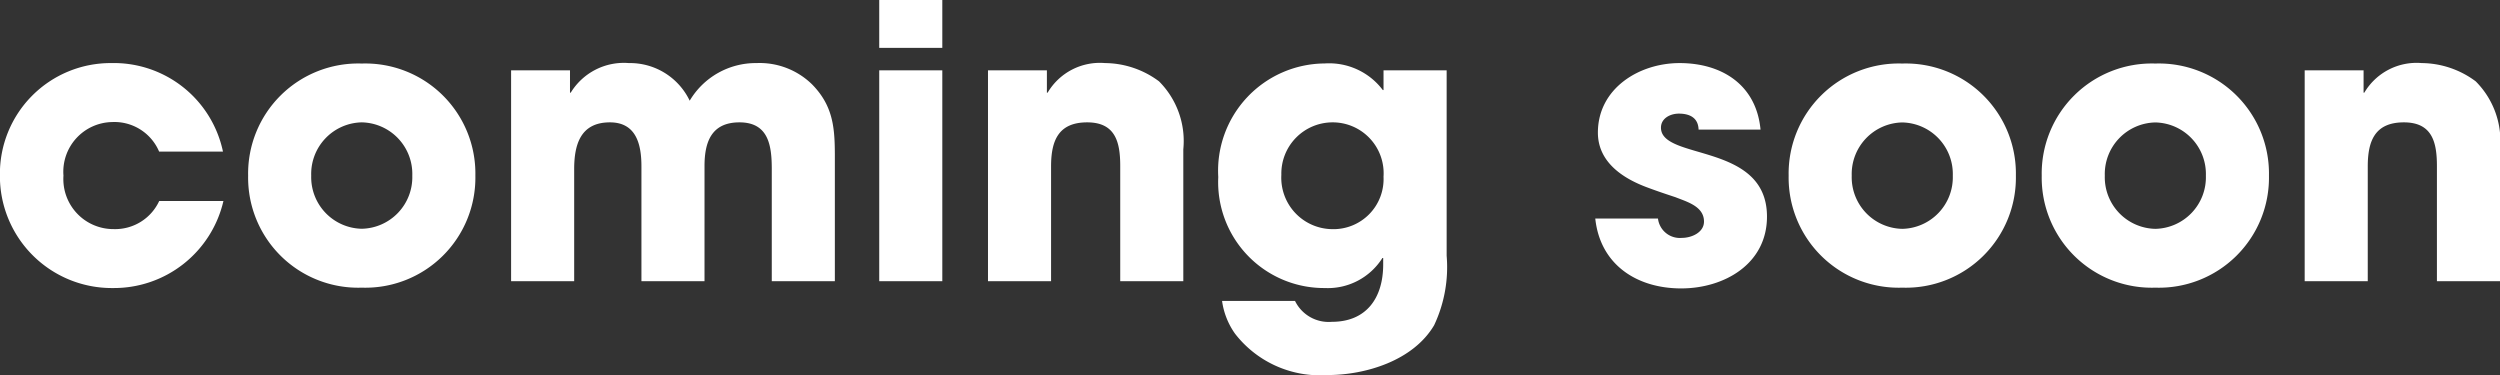 <svg xmlns="http://www.w3.org/2000/svg" width="118.422" height="17.766" viewBox="0 0 118.422 17.766">
  <rect x="0" y="0" width="118.422" height="17.766" fill="#333333" stroke="none"/>
  <path id="パス_255" data-name="パス 255" d="M-48.852-3.8h-3.042a2.3,2.3,0,0,1-2.16,1.332A2.37,2.37,0,0,1-56.43-5a2.354,2.354,0,0,1,2.3-2.538,2.3,2.3,0,0,1,2.232,1.4h3.024a5.283,5.283,0,0,0-5.292-4.194,5.244,5.244,0,0,0-5.274,5.31A5.3,5.3,0,0,0-54.09.324,5.324,5.324,0,0,0-48.852-3.8ZM-36.918-5a5.214,5.214,0,0,0-5.382-5.31A5.214,5.214,0,0,0-47.682-5,5.214,5.214,0,0,0-42.3.306,5.214,5.214,0,0,0-36.918-5Zm-2.988,0A2.444,2.444,0,0,1-42.3-2.484,2.444,2.444,0,0,1-44.694-5,2.444,2.444,0,0,1-42.3-7.524,2.444,2.444,0,0,1-39.906-5ZM-19.89,0V-5.454c0-1.53.054-2.718-1.08-3.87A3.551,3.551,0,0,0-23.6-10.332,3.638,3.638,0,0,0-26.766-8.55a3.135,3.135,0,0,0-2.88-1.782,2.947,2.947,0,0,0-2.754,1.4h-.036V-9.99h-2.79V0h2.988V-5.31c0-1.17.306-2.214,1.692-2.214,1.26,0,1.494,1.062,1.494,2.088V0h2.988V-5.454c0-1.134.324-2.07,1.656-2.07,1.386,0,1.53,1.116,1.53,2.214V0ZM-14.8-11.052V-13.32h-2.988v2.268ZM-14.8,0V-9.99h-2.988V0ZM-3.384,0V-6.246A4,4,0,0,0-4.536-9.468a4.328,4.328,0,0,0-2.556-.864,2.873,2.873,0,0,0-2.718,1.4h-.036V-9.99h-2.79V0h2.988V-5.436c0-1.188.324-2.088,1.71-2.088,1.35,0,1.566.954,1.566,2.07V0ZM9.09-1.206V-9.99H6.1v.936H6.066a3.183,3.183,0,0,0-2.754-1.26,5.081,5.081,0,0,0-5.04,5.382A5.017,5.017,0,0,0,3.312.324,3.06,3.06,0,0,0,6.048-1.1h.036v.306c0,1.584-.792,2.718-2.43,2.718A1.773,1.773,0,0,1,1.908.936H-1.548A3.5,3.5,0,0,0-.936,2.484,5.084,5.084,0,0,0,3.438,4.446c1.818,0,4.068-.684,5.058-2.358A6.448,6.448,0,0,0,9.09-1.206ZM6.1-4.95A2.373,2.373,0,0,1,3.654-2.466,2.436,2.436,0,0,1,1.26-5.04,2.428,2.428,0,0,1,3.672-7.524,2.412,2.412,0,0,1,6.1-4.95ZM24.264-3.06c0-3.528-5.022-2.646-5.022-4.212,0-.45.45-.666.846-.666.522,0,.918.2.936.756h2.934c-.2-2.124-1.836-3.15-3.834-3.15-1.926,0-3.87,1.206-3.87,3.294,0,1.4,1.188,2.178,2.376,2.61.432.162.864.306,1.3.45.54.216,1.35.432,1.35,1.152,0,.522-.594.774-1.044.774A1.044,1.044,0,0,1,19.1-2.97h-2.97C16.362-.774,18.108.342,20.2.342,22.23.342,24.264-.81,24.264-3.06ZM36.054-5a5.214,5.214,0,0,0-5.382-5.31A5.214,5.214,0,0,0,25.29-5,5.214,5.214,0,0,0,30.672.306,5.214,5.214,0,0,0,36.054-5ZM33.066-5a2.444,2.444,0,0,1-2.394,2.52A2.444,2.444,0,0,1,28.278-5a2.444,2.444,0,0,1,2.394-2.52A2.444,2.444,0,0,1,33.066-5ZM48.042-5a5.214,5.214,0,0,0-5.382-5.31A5.214,5.214,0,0,0,37.278-5,5.214,5.214,0,0,0,42.66.306,5.214,5.214,0,0,0,48.042-5ZM45.054-5a2.444,2.444,0,0,1-2.394,2.52A2.444,2.444,0,0,1,40.266-5a2.444,2.444,0,0,1,2.394-2.52A2.444,2.444,0,0,1,45.054-5ZM58.986,0V-6.246a4,4,0,0,0-1.152-3.222,4.328,4.328,0,0,0-2.556-.864,2.873,2.873,0,0,0-2.718,1.4h-.036V-9.99h-2.79V0h2.988V-5.436c0-1.188.324-2.088,1.71-2.088,1.35,0,1.566.954,1.566,2.07V0Z" transform="translate(59.436 13.32)" fill="#fff"/>
</svg>
